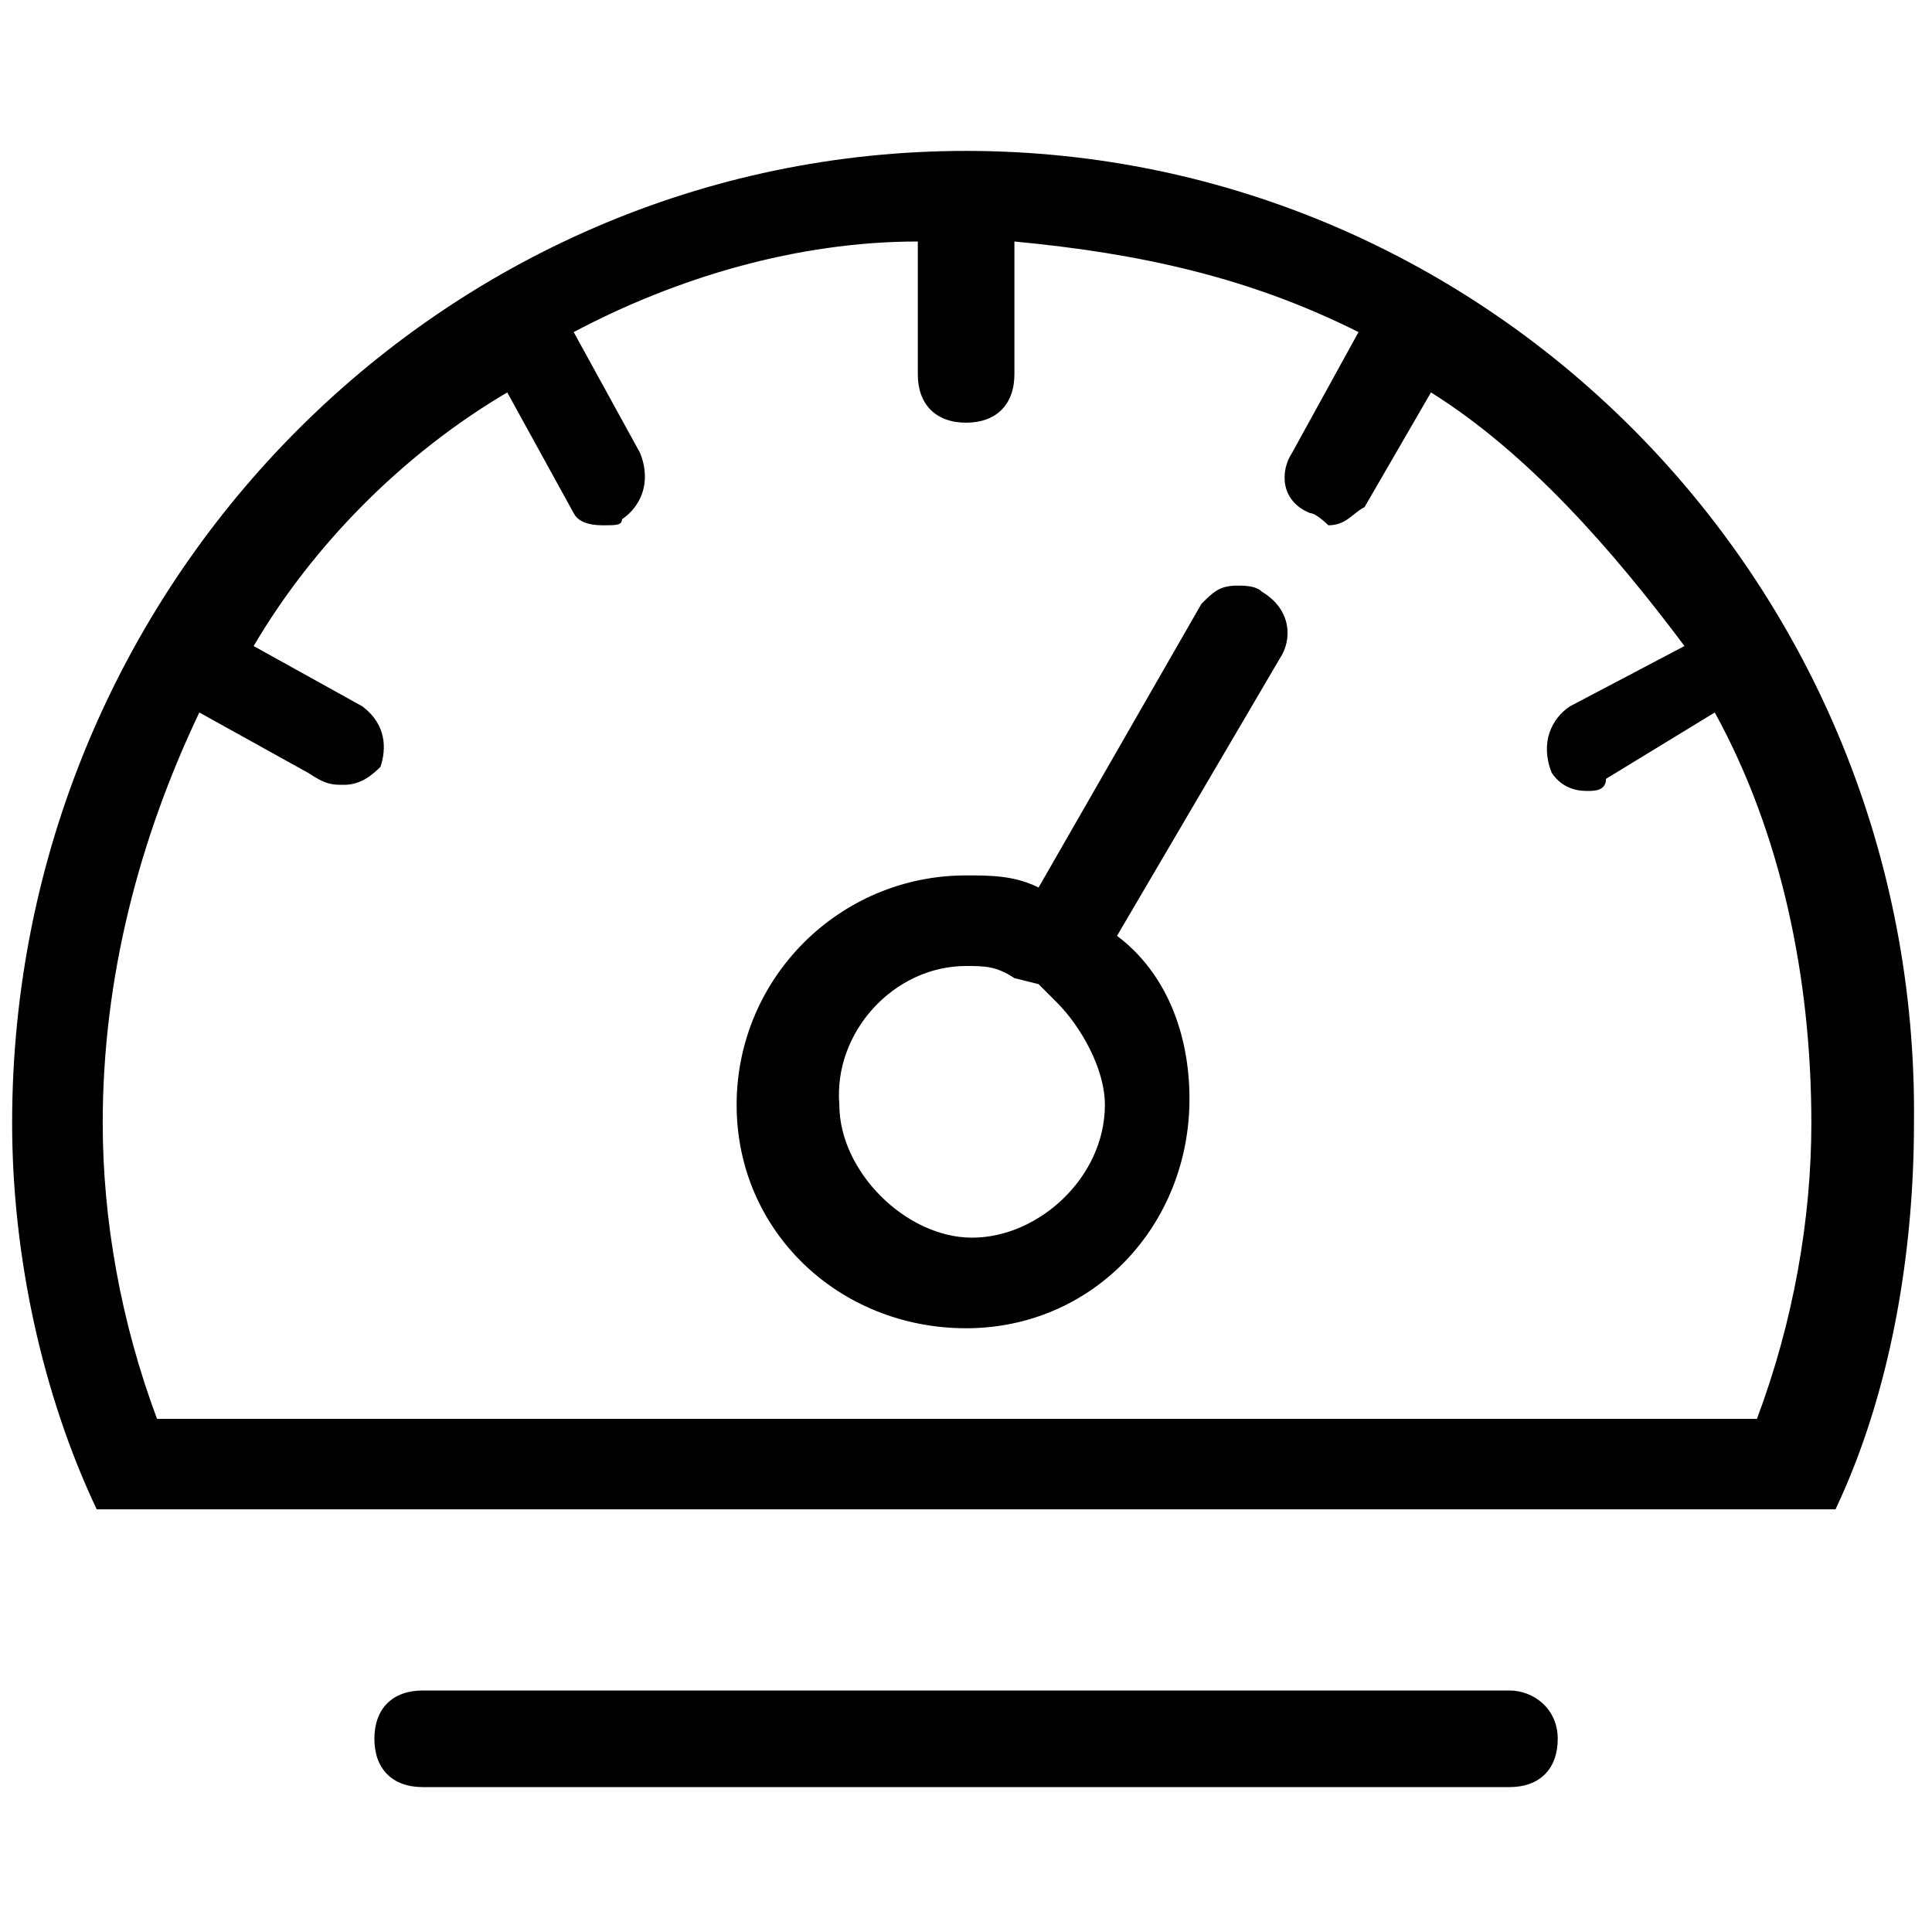 <svg width="18" height="18" viewBox="0 0 18 18" fill="none" xmlns="http://www.w3.org/2000/svg">
<path d="M9.001 3.938C9.282 3.938 9.451 3.769 9.451 3.487V2.25C10.632 2.362 11.645 2.587 12.657 3.094L12.038 4.219C11.926 4.388 11.926 4.669 12.207 4.781C12.263 4.781 12.376 4.894 12.376 4.894C12.544 4.894 12.601 4.781 12.713 4.725L13.332 3.656C14.232 4.219 15.02 5.119 15.694 6.019L14.626 6.581C14.457 6.694 14.345 6.919 14.457 7.2C14.569 7.369 14.738 7.369 14.794 7.369C14.851 7.369 14.963 7.369 14.963 7.256L15.976 6.638C16.595 7.763 16.876 9.113 16.876 10.463C16.876 11.363 16.707 12.319 16.369 13.219H1.463C1.126 12.319 0.957 11.363 0.957 10.463C0.957 9.113 1.295 7.819 1.857 6.638L2.87 7.2C3.038 7.312 3.095 7.312 3.207 7.312C3.376 7.312 3.488 7.2 3.545 7.144C3.601 6.975 3.601 6.75 3.376 6.581L2.363 6.019C2.926 5.062 3.77 4.219 4.726 3.656L5.345 4.781C5.401 4.894 5.57 4.894 5.626 4.894C5.738 4.894 5.795 4.894 5.795 4.838C5.963 4.725 6.076 4.5 5.963 4.219L5.345 3.094C6.301 2.587 7.426 2.25 8.551 2.25V3.487C8.551 3.769 8.72 3.938 9.001 3.938ZM9.001 1.406C4.107 1.406 0.113 5.456 0.113 10.463C0.113 11.7 0.395 12.994 0.901 14.062H17.101C17.607 12.994 17.832 11.7 17.832 10.463C17.888 5.456 13.895 1.406 9.001 1.406ZM11.532 5.456C11.363 5.456 11.307 5.513 11.194 5.625L9.676 8.269C9.451 8.156 9.226 8.156 9.001 8.156C7.82 8.156 6.863 9.113 6.863 10.294C6.863 11.475 7.82 12.375 9.001 12.375C10.182 12.375 11.082 11.419 11.082 10.238C11.082 9.619 10.857 9.056 10.407 8.719L11.926 6.131C12.038 5.963 12.038 5.681 11.757 5.513C11.701 5.456 11.588 5.456 11.532 5.456ZM9.001 9C9.17 9 9.282 9 9.451 9.113L9.676 9.169L9.845 9.338C10.069 9.562 10.294 9.956 10.294 10.294C10.294 10.969 9.676 11.531 9.057 11.531C8.438 11.531 7.82 10.912 7.82 10.294C7.763 9.619 8.326 9 9.001 9ZM14.063 15.75C14.288 15.75 14.513 15.919 14.513 16.2C14.513 16.481 14.345 16.65 14.063 16.65H3.938C3.657 16.65 3.488 16.481 3.488 16.2C3.488 15.919 3.657 15.75 3.938 15.75H14.063Z" fill="black"/>
</svg>
